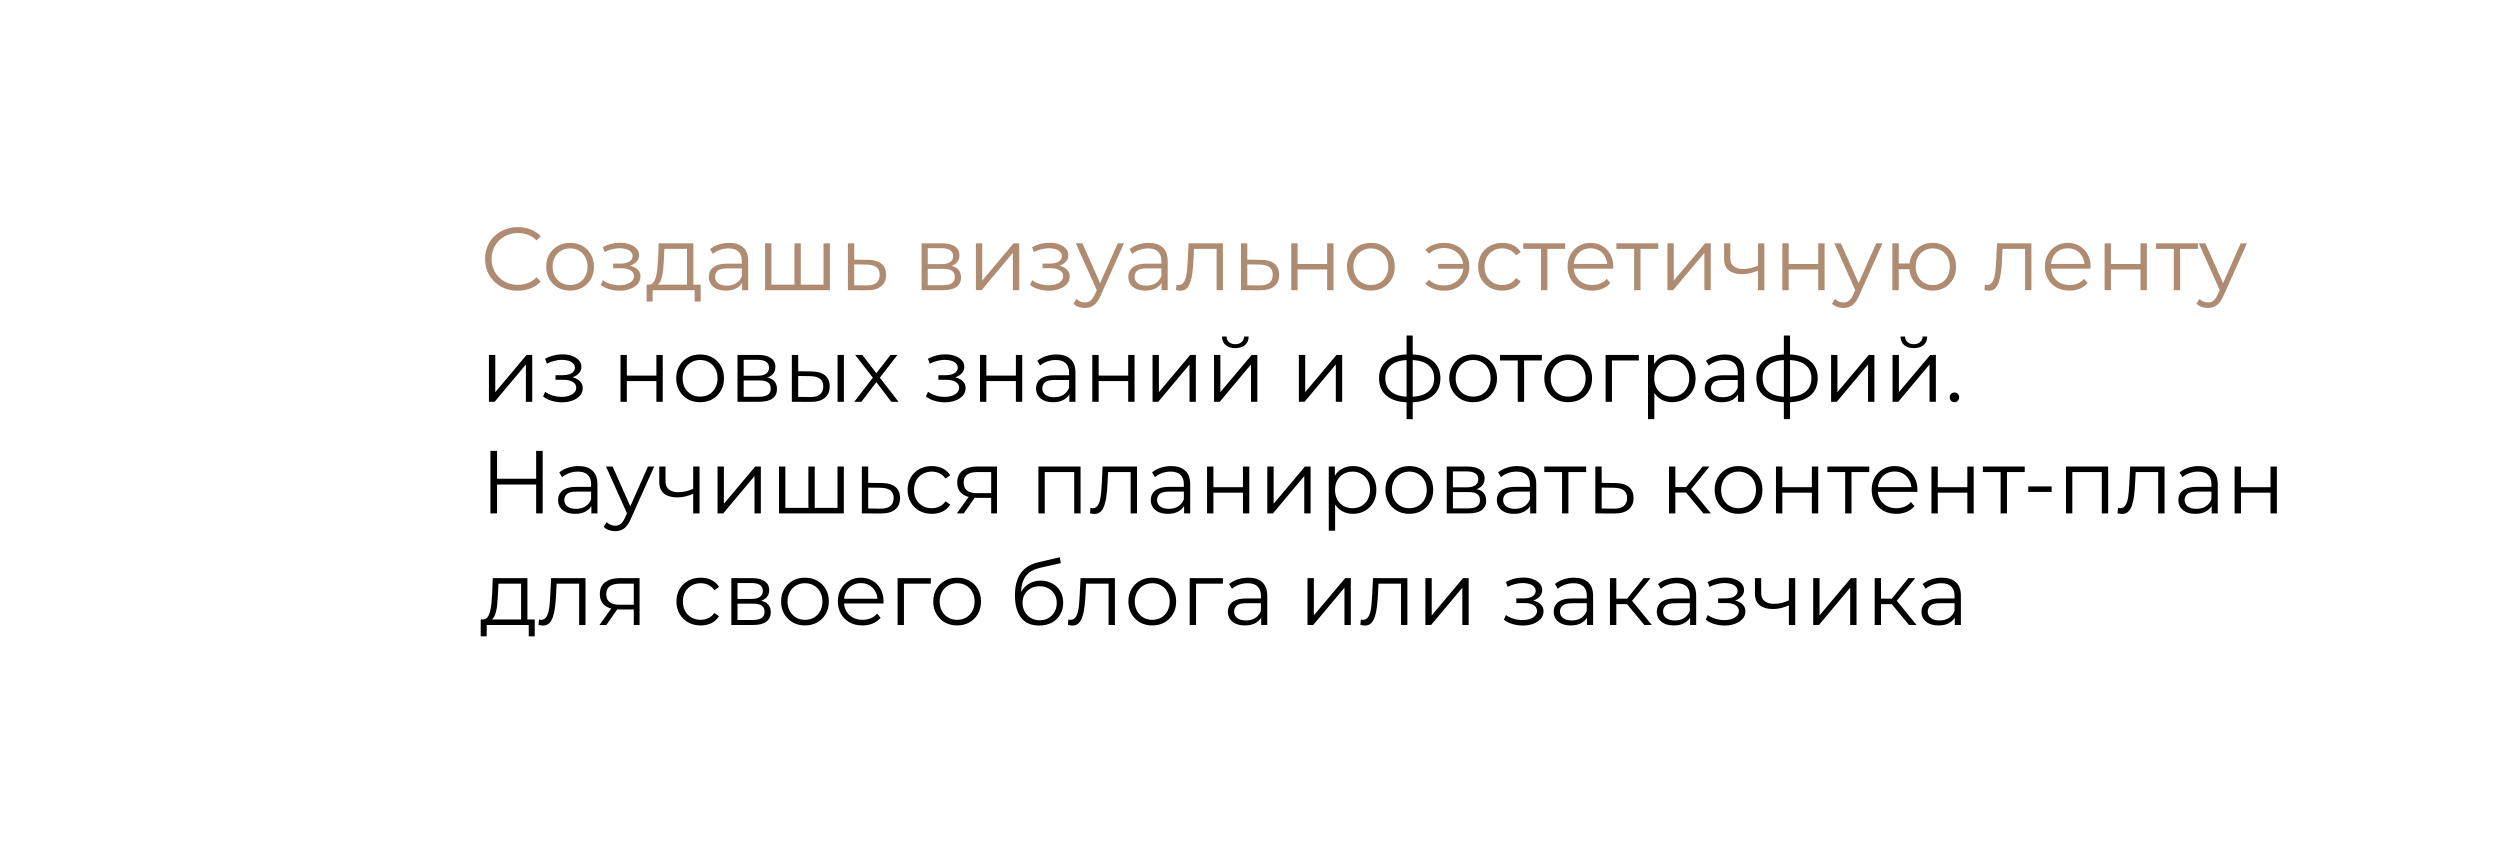 <?xml version="1.0" encoding="UTF-8"?> <svg xmlns="http://www.w3.org/2000/svg" width="224" height="76" viewBox="0 0 224 76" fill="none"><rect width="224" height="76" fill="white"></rect><path d="M46.392 26.048C45.971 26.048 45.581 25.979 45.224 25.84C44.867 25.696 44.557 25.496 44.296 25.24C44.035 24.984 43.829 24.683 43.68 24.336C43.536 23.989 43.464 23.611 43.464 23.2C43.464 22.789 43.536 22.411 43.68 22.064C43.829 21.717 44.035 21.416 44.296 21.16C44.563 20.904 44.875 20.707 45.232 20.568C45.589 20.424 45.979 20.352 46.4 20.352C46.805 20.352 47.187 20.421 47.544 20.56C47.901 20.693 48.203 20.896 48.448 21.168L48.072 21.544C47.843 21.309 47.589 21.141 47.312 21.04C47.035 20.933 46.736 20.88 46.416 20.88C46.08 20.88 45.768 20.939 45.48 21.056C45.192 21.168 44.941 21.331 44.728 21.544C44.515 21.752 44.347 21.997 44.224 22.28C44.107 22.557 44.048 22.864 44.048 23.2C44.048 23.536 44.107 23.845 44.224 24.128C44.347 24.405 44.515 24.651 44.728 24.864C44.941 25.072 45.192 25.235 45.48 25.352C45.768 25.464 46.08 25.52 46.416 25.52C46.736 25.52 47.035 25.467 47.312 25.36C47.589 25.253 47.843 25.083 48.072 24.848L48.448 25.224C48.203 25.496 47.901 25.701 47.544 25.84C47.187 25.979 46.803 26.048 46.392 26.048ZM51.075 26.04C50.67 26.04 50.304 25.949 49.979 25.768C49.659 25.581 49.406 25.328 49.219 25.008C49.032 24.683 48.939 24.312 48.939 23.896C48.939 23.475 49.032 23.104 49.219 22.784C49.406 22.464 49.659 22.213 49.979 22.032C50.299 21.851 50.664 21.76 51.075 21.76C51.491 21.76 51.859 21.851 52.179 22.032C52.504 22.213 52.758 22.464 52.939 22.784C53.126 23.104 53.219 23.475 53.219 23.896C53.219 24.312 53.126 24.683 52.939 25.008C52.758 25.328 52.504 25.581 52.179 25.768C51.854 25.949 51.486 26.04 51.075 26.04ZM51.075 25.536C51.379 25.536 51.648 25.469 51.883 25.336C52.118 25.197 52.302 25.005 52.435 24.76C52.574 24.509 52.643 24.221 52.643 23.896C52.643 23.565 52.574 23.277 52.435 23.032C52.302 22.787 52.118 22.597 51.883 22.464C51.648 22.325 51.382 22.256 51.083 22.256C50.784 22.256 50.518 22.325 50.283 22.464C50.048 22.597 49.862 22.787 49.723 23.032C49.584 23.277 49.515 23.565 49.515 23.896C49.515 24.221 49.584 24.509 49.723 24.76C49.862 25.005 50.048 25.197 50.283 25.336C50.518 25.469 50.782 25.536 51.075 25.536ZM55.53 26.048C55.226 26.048 54.924 26.005 54.626 25.92C54.327 25.835 54.063 25.704 53.834 25.528L54.018 25.104C54.22 25.253 54.455 25.368 54.722 25.448C54.988 25.523 55.252 25.56 55.514 25.56C55.775 25.555 56.002 25.517 56.194 25.448C56.386 25.379 56.535 25.283 56.642 25.16C56.748 25.037 56.802 24.899 56.802 24.744C56.802 24.52 56.7 24.347 56.498 24.224C56.295 24.096 56.018 24.032 55.666 24.032H54.946V23.616H55.626C55.834 23.616 56.018 23.589 56.178 23.536C56.338 23.483 56.46 23.405 56.546 23.304C56.636 23.203 56.682 23.083 56.682 22.944C56.682 22.795 56.628 22.667 56.522 22.56C56.42 22.453 56.279 22.373 56.098 22.32C55.916 22.267 55.711 22.24 55.482 22.24C55.274 22.245 55.058 22.277 54.834 22.336C54.61 22.389 54.388 22.472 54.17 22.584L54.01 22.144C54.255 22.016 54.498 21.92 54.738 21.856C54.983 21.787 55.228 21.752 55.474 21.752C55.81 21.741 56.111 21.781 56.378 21.872C56.65 21.963 56.866 22.093 57.026 22.264C57.186 22.429 57.266 22.629 57.266 22.864C57.266 23.072 57.202 23.253 57.074 23.408C56.946 23.563 56.775 23.683 56.562 23.768C56.348 23.853 56.106 23.896 55.834 23.896L55.858 23.744C56.338 23.744 56.711 23.837 56.978 24.024C57.25 24.211 57.386 24.464 57.386 24.784C57.386 25.035 57.303 25.256 57.138 25.448C56.972 25.635 56.748 25.781 56.466 25.888C56.188 25.995 55.876 26.048 55.53 26.048ZM61.555 25.728V22.296H59.531L59.483 23.232C59.472 23.515 59.454 23.792 59.427 24.064C59.406 24.336 59.366 24.587 59.307 24.816C59.254 25.04 59.176 25.224 59.075 25.368C58.974 25.507 58.843 25.587 58.683 25.608L58.115 25.504C58.281 25.509 58.416 25.451 58.523 25.328C58.63 25.2 58.712 25.027 58.771 24.808C58.83 24.589 58.873 24.341 58.899 24.064C58.926 23.781 58.947 23.493 58.963 23.2L59.019 21.8H62.123V25.728H61.555ZM57.939 27.016V25.504H62.779V27.016H62.243V26H58.475V27.016H57.939ZM66.494 26V25.072L66.47 24.92V23.368C66.47 23.011 66.369 22.736 66.166 22.544C65.969 22.352 65.673 22.256 65.278 22.256C65.006 22.256 64.748 22.301 64.502 22.392C64.257 22.483 64.049 22.603 63.878 22.752L63.622 22.328C63.836 22.147 64.091 22.008 64.39 21.912C64.689 21.811 65.004 21.76 65.334 21.76C65.878 21.76 66.297 21.896 66.59 22.168C66.889 22.435 67.038 22.843 67.038 23.392V26H66.494ZM65.046 26.04C64.731 26.04 64.457 25.989 64.222 25.888C63.993 25.781 63.817 25.637 63.694 25.456C63.572 25.269 63.51 25.056 63.51 24.816C63.51 24.597 63.561 24.4 63.662 24.224C63.769 24.043 63.94 23.899 64.174 23.792C64.414 23.68 64.734 23.624 65.134 23.624H66.582V24.048H65.15C64.745 24.048 64.462 24.12 64.302 24.264C64.147 24.408 64.07 24.587 64.07 24.8C64.07 25.04 64.163 25.232 64.35 25.376C64.537 25.52 64.798 25.592 65.134 25.592C65.454 25.592 65.729 25.52 65.958 25.376C66.193 25.227 66.364 25.013 66.47 24.736L66.598 25.128C66.492 25.405 66.305 25.627 66.038 25.792C65.777 25.957 65.446 26.04 65.046 26.04ZM71.31 25.504L71.182 25.656V21.8H71.75V25.656L71.598 25.504H73.942L73.79 25.656V21.8H74.358V26H68.55V21.8H69.118V25.656L68.974 25.504H71.31ZM77.78 23.28C78.308 23.285 78.708 23.403 78.98 23.632C79.257 23.861 79.396 24.192 79.396 24.624C79.396 25.072 79.247 25.416 78.948 25.656C78.655 25.896 78.228 26.013 77.668 26.008L75.972 26V21.8H76.54V23.264L77.78 23.28ZM77.636 25.576C78.025 25.581 78.319 25.504 78.516 25.344C78.719 25.179 78.82 24.939 78.82 24.624C78.82 24.309 78.721 24.08 78.524 23.936C78.327 23.787 78.031 23.709 77.636 23.704L76.54 23.688V25.56L77.636 25.576ZM82.574 26V21.8H84.43C84.904 21.8 85.278 21.891 85.55 22.072C85.827 22.253 85.966 22.52 85.966 22.872C85.966 23.213 85.835 23.477 85.574 23.664C85.312 23.845 84.968 23.936 84.542 23.936L84.654 23.768C85.155 23.768 85.523 23.861 85.758 24.048C85.992 24.235 86.11 24.504 86.11 24.856C86.11 25.219 85.976 25.501 85.71 25.704C85.448 25.901 85.04 26 84.486 26H82.574ZM83.126 25.552H84.462C84.819 25.552 85.088 25.496 85.27 25.384C85.456 25.267 85.55 25.08 85.55 24.824C85.55 24.568 85.467 24.381 85.302 24.264C85.136 24.147 84.875 24.088 84.518 24.088H83.126V25.552ZM83.126 23.664H84.39C84.715 23.664 84.963 23.603 85.134 23.48C85.31 23.357 85.398 23.179 85.398 22.944C85.398 22.709 85.31 22.533 85.134 22.416C84.963 22.299 84.715 22.24 84.39 22.24H83.126V23.664ZM87.441 26V21.8H88.009V25.136L90.817 21.8H91.321V26H90.753V22.656L87.953 26H87.441ZM93.991 26.048C93.687 26.048 93.385 26.005 93.087 25.92C92.788 25.835 92.524 25.704 92.295 25.528L92.479 25.104C92.681 25.253 92.916 25.368 93.183 25.448C93.449 25.523 93.713 25.56 93.975 25.56C94.236 25.555 94.463 25.517 94.655 25.448C94.847 25.379 94.996 25.283 95.103 25.16C95.209 25.037 95.263 24.899 95.263 24.744C95.263 24.52 95.161 24.347 94.959 24.224C94.756 24.096 94.479 24.032 94.127 24.032H93.407V23.616H94.087C94.295 23.616 94.479 23.589 94.639 23.536C94.799 23.483 94.921 23.405 95.007 23.304C95.097 23.203 95.143 23.083 95.143 22.944C95.143 22.795 95.089 22.667 94.983 22.56C94.881 22.453 94.74 22.373 94.559 22.32C94.377 22.267 94.172 22.24 93.943 22.24C93.735 22.245 93.519 22.277 93.295 22.336C93.071 22.389 92.849 22.472 92.631 22.584L92.471 22.144C92.716 22.016 92.959 21.92 93.199 21.856C93.444 21.787 93.689 21.752 93.935 21.752C94.271 21.741 94.572 21.781 94.839 21.872C95.111 21.963 95.327 22.093 95.487 22.264C95.647 22.429 95.727 22.629 95.727 22.864C95.727 23.072 95.663 23.253 95.535 23.408C95.407 23.563 95.236 23.683 95.023 23.768C94.809 23.853 94.567 23.896 94.295 23.896L94.319 23.744C94.799 23.744 95.172 23.837 95.439 24.024C95.711 24.211 95.847 24.464 95.847 24.784C95.847 25.035 95.764 25.256 95.599 25.448C95.433 25.635 95.209 25.781 94.927 25.888C94.649 25.995 94.337 26.048 93.991 26.048ZM97.208 27.592C97.011 27.592 96.822 27.56 96.64 27.496C96.464 27.432 96.312 27.336 96.184 27.208L96.448 26.784C96.555 26.885 96.669 26.963 96.792 27.016C96.92 27.075 97.061 27.104 97.216 27.104C97.403 27.104 97.563 27.051 97.696 26.944C97.835 26.843 97.966 26.661 98.088 26.4L98.36 25.784L98.424 25.696L100.152 21.8H100.712L98.608 26.504C98.491 26.776 98.36 26.992 98.216 27.152C98.078 27.312 97.925 27.424 97.76 27.488C97.595 27.557 97.411 27.592 97.208 27.592ZM98.328 26.12L96.392 21.8H96.984L98.696 25.656L98.328 26.12ZM104.08 26V25.072L104.056 24.92V23.368C104.056 23.011 103.955 22.736 103.752 22.544C103.555 22.352 103.259 22.256 102.864 22.256C102.592 22.256 102.333 22.301 102.088 22.392C101.843 22.483 101.635 22.603 101.464 22.752L101.208 22.328C101.421 22.147 101.677 22.008 101.976 21.912C102.275 21.811 102.589 21.76 102.92 21.76C103.464 21.76 103.883 21.896 104.176 22.168C104.475 22.435 104.624 22.843 104.624 23.392V26H104.08ZM102.632 26.04C102.317 26.04 102.043 25.989 101.808 25.888C101.579 25.781 101.403 25.637 101.28 25.456C101.157 25.269 101.096 25.056 101.096 24.816C101.096 24.597 101.147 24.4 101.248 24.224C101.355 24.043 101.525 23.899 101.76 23.792C102 23.68 102.32 23.624 102.72 23.624H104.168V24.048H102.736C102.331 24.048 102.048 24.12 101.888 24.264C101.733 24.408 101.656 24.587 101.656 24.8C101.656 25.04 101.749 25.232 101.936 25.376C102.123 25.52 102.384 25.592 102.72 25.592C103.04 25.592 103.315 25.52 103.544 25.376C103.779 25.227 103.949 25.013 104.056 24.736L104.184 25.128C104.077 25.405 103.891 25.627 103.624 25.792C103.363 25.957 103.032 26.04 102.632 26.04ZM105.368 25.992L105.408 25.504C105.445 25.509 105.48 25.517 105.512 25.528C105.549 25.533 105.581 25.536 105.608 25.536C105.779 25.536 105.915 25.472 106.016 25.344C106.123 25.216 106.203 25.045 106.256 24.832C106.309 24.619 106.347 24.379 106.368 24.112C106.389 23.84 106.408 23.568 106.424 23.296L106.496 21.8H109.576V26H109.008V22.128L109.152 22.296H106.864L107 22.12L106.936 23.336C106.92 23.699 106.891 24.045 106.848 24.376C106.811 24.707 106.749 24.997 106.664 25.248C106.584 25.499 106.472 25.696 106.328 25.84C106.184 25.979 106 26.048 105.776 26.048C105.712 26.048 105.645 26.043 105.576 26.032C105.512 26.021 105.443 26.008 105.368 25.992ZM112.999 23.28C113.527 23.285 113.927 23.403 114.199 23.632C114.476 23.861 114.615 24.192 114.615 24.624C114.615 25.072 114.465 25.416 114.167 25.656C113.873 25.896 113.447 26.013 112.887 26.008L111.191 26V21.8H111.759V23.264L112.999 23.28ZM112.855 25.576C113.244 25.581 113.537 25.504 113.735 25.344C113.937 25.179 114.039 24.939 114.039 24.624C114.039 24.309 113.94 24.08 113.743 23.936C113.545 23.787 113.249 23.709 112.855 23.704L111.759 23.688V25.56L112.855 25.576ZM115.699 26V21.8H116.267V23.656H118.915V21.8H119.483V26H118.915V24.144H116.267V26H115.699ZM122.825 26.04C122.42 26.04 122.054 25.949 121.729 25.768C121.409 25.581 121.156 25.328 120.969 25.008C120.782 24.683 120.689 24.312 120.689 23.896C120.689 23.475 120.782 23.104 120.969 22.784C121.156 22.464 121.409 22.213 121.729 22.032C122.049 21.851 122.414 21.76 122.825 21.76C123.241 21.76 123.609 21.851 123.929 22.032C124.254 22.213 124.508 22.464 124.689 22.784C124.876 23.104 124.969 23.475 124.969 23.896C124.969 24.312 124.876 24.683 124.689 25.008C124.508 25.328 124.254 25.581 123.929 25.768C123.604 25.949 123.236 26.04 122.825 26.04ZM122.825 25.536C123.129 25.536 123.398 25.469 123.633 25.336C123.868 25.197 124.052 25.005 124.185 24.76C124.324 24.509 124.393 24.221 124.393 23.896C124.393 23.565 124.324 23.277 124.185 23.032C124.052 22.787 123.868 22.597 123.633 22.464C123.398 22.325 123.132 22.256 122.833 22.256C122.534 22.256 122.268 22.325 122.033 22.464C121.798 22.597 121.612 22.787 121.473 23.032C121.334 23.277 121.265 23.565 121.265 23.896C121.265 24.221 121.334 24.509 121.473 24.76C121.612 25.005 121.798 25.197 122.033 25.336C122.268 25.469 122.532 25.536 122.825 25.536ZM128.861 24.08V23.648H131.301V24.08H128.861ZM129.421 21.76C129.847 21.76 130.229 21.853 130.565 22.04C130.901 22.221 131.165 22.475 131.357 22.8C131.554 23.12 131.653 23.485 131.653 23.896C131.653 24.307 131.554 24.675 131.357 25C131.165 25.325 130.901 25.581 130.565 25.768C130.229 25.955 129.847 26.048 129.421 26.048C129.074 26.048 128.751 25.995 128.453 25.888C128.159 25.776 127.911 25.616 127.709 25.408L128.045 25.072C128.226 25.243 128.431 25.371 128.661 25.456C128.89 25.536 129.135 25.576 129.397 25.576C129.727 25.576 130.021 25.504 130.277 25.36C130.538 25.211 130.743 25.011 130.893 24.76C131.042 24.504 131.117 24.216 131.117 23.896C131.117 23.576 131.042 23.291 130.893 23.04C130.743 22.784 130.538 22.584 130.277 22.44C130.021 22.296 129.727 22.224 129.397 22.224C129.135 22.224 128.89 22.267 128.661 22.352C128.431 22.432 128.226 22.557 128.045 22.728L127.709 22.4C127.911 22.187 128.159 22.027 128.453 21.92C128.751 21.813 129.074 21.76 129.421 21.76ZM134.607 26.04C134.191 26.04 133.818 25.949 133.487 25.768C133.162 25.581 132.906 25.328 132.719 25.008C132.532 24.683 132.439 24.312 132.439 23.896C132.439 23.475 132.532 23.104 132.719 22.784C132.906 22.464 133.162 22.213 133.487 22.032C133.818 21.851 134.191 21.76 134.607 21.76C134.964 21.76 135.287 21.829 135.575 21.968C135.863 22.107 136.09 22.315 136.255 22.592L135.831 22.88C135.687 22.667 135.508 22.509 135.295 22.408C135.082 22.307 134.85 22.256 134.599 22.256C134.3 22.256 134.031 22.325 133.791 22.464C133.551 22.597 133.362 22.787 133.223 23.032C133.084 23.277 133.015 23.565 133.015 23.896C133.015 24.227 133.084 24.515 133.223 24.76C133.362 25.005 133.551 25.197 133.791 25.336C134.031 25.469 134.3 25.536 134.599 25.536C134.85 25.536 135.082 25.485 135.295 25.384C135.508 25.283 135.687 25.128 135.831 24.92L136.255 25.208C136.09 25.48 135.863 25.688 135.575 25.832C135.287 25.971 134.964 26.04 134.607 26.04ZM138.077 26V22.144L138.221 22.296H136.485V21.8H140.237V22.296H138.501L138.645 22.144V26H138.077ZM142.663 26.04C142.225 26.04 141.841 25.949 141.511 25.768C141.18 25.581 140.921 25.328 140.735 25.008C140.548 24.683 140.455 24.312 140.455 23.896C140.455 23.48 140.543 23.112 140.719 22.792C140.9 22.472 141.145 22.221 141.455 22.04C141.769 21.853 142.121 21.76 142.511 21.76C142.905 21.76 143.255 21.851 143.559 22.032C143.868 22.208 144.111 22.459 144.287 22.784C144.463 23.104 144.551 23.475 144.551 23.896C144.551 23.923 144.548 23.952 144.543 23.984C144.543 24.011 144.543 24.04 144.543 24.072H140.887V23.648H144.239L144.015 23.816C144.015 23.512 143.948 23.243 143.815 23.008C143.687 22.768 143.511 22.581 143.287 22.448C143.063 22.315 142.804 22.248 142.511 22.248C142.223 22.248 141.964 22.315 141.735 22.448C141.505 22.581 141.327 22.768 141.199 23.008C141.071 23.248 141.007 23.523 141.007 23.832V23.92C141.007 24.24 141.076 24.523 141.215 24.768C141.359 25.008 141.556 25.197 141.807 25.336C142.063 25.469 142.353 25.536 142.679 25.536C142.935 25.536 143.172 25.491 143.391 25.4C143.615 25.309 143.807 25.171 143.967 24.984L144.287 25.352C144.1 25.576 143.865 25.747 143.583 25.864C143.305 25.981 142.999 26.04 142.663 26.04ZM146.421 26V22.144L146.565 22.296H144.829V21.8H148.581V22.296H146.845L146.989 22.144V26H146.421ZM149.402 26V21.8H149.97V25.136L152.778 21.8H153.282V26H152.714V22.656L149.914 26H149.402ZM157.566 24.224C157.32 24.331 157.072 24.416 156.822 24.48C156.576 24.539 156.331 24.568 156.086 24.568C155.59 24.568 155.198 24.456 154.91 24.232C154.622 24.003 154.478 23.651 154.478 23.176V21.8H155.038V23.144C155.038 23.464 155.142 23.704 155.35 23.864C155.558 24.024 155.838 24.104 156.19 24.104C156.403 24.104 156.627 24.077 156.862 24.024C157.096 23.965 157.334 23.883 157.574 23.776L157.566 24.224ZM157.518 26V21.8H158.086V26H157.518ZM159.699 26V21.8H160.267V23.656H162.915V21.8H163.483V26H162.915V24.144H160.267V26H159.699ZM165.169 27.592C164.972 27.592 164.782 27.56 164.601 27.496C164.425 27.432 164.273 27.336 164.145 27.208L164.409 26.784C164.516 26.885 164.63 26.963 164.753 27.016C164.881 27.075 165.022 27.104 165.177 27.104C165.364 27.104 165.524 27.051 165.657 26.944C165.796 26.843 165.926 26.661 166.049 26.4L166.321 25.784L166.385 25.696L168.113 21.8H168.673L166.569 26.504C166.452 26.776 166.321 26.992 166.177 27.152C166.038 27.312 165.886 27.424 165.721 27.488C165.556 27.557 165.372 27.592 165.169 27.592ZM166.289 26.12L164.353 21.8H164.945L166.657 25.656L166.289 26.12ZM169.558 26V21.8H170.126V23.608H171.406V24.128H170.126V26H169.558ZM173.174 26.04C172.774 26.04 172.414 25.949 172.094 25.768C171.779 25.581 171.531 25.328 171.35 25.008C171.169 24.683 171.078 24.312 171.078 23.896C171.078 23.475 171.169 23.104 171.35 22.784C171.531 22.464 171.779 22.213 172.094 22.032C172.414 21.851 172.774 21.76 173.174 21.76C173.574 21.76 173.931 21.851 174.246 22.032C174.561 22.213 174.809 22.464 174.99 22.784C175.171 23.104 175.262 23.475 175.262 23.896C175.262 24.312 175.171 24.683 174.99 25.008C174.809 25.328 174.561 25.581 174.246 25.768C173.931 25.949 173.574 26.04 173.174 26.04ZM173.174 25.544C173.467 25.544 173.729 25.475 173.958 25.336C174.187 25.197 174.369 25.005 174.502 24.76C174.635 24.509 174.702 24.221 174.702 23.896C174.702 23.565 174.635 23.277 174.502 23.032C174.369 22.787 174.187 22.597 173.958 22.464C173.729 22.325 173.467 22.256 173.174 22.256C172.886 22.256 172.625 22.325 172.39 22.464C172.161 22.597 171.979 22.787 171.846 23.032C171.713 23.277 171.646 23.565 171.646 23.896C171.646 24.221 171.713 24.509 171.846 24.76C171.979 25.005 172.161 25.197 172.39 25.336C172.625 25.475 172.886 25.544 173.174 25.544ZM177.806 25.992L177.846 25.504C177.883 25.509 177.918 25.517 177.95 25.528C177.987 25.533 178.019 25.536 178.046 25.536C178.216 25.536 178.352 25.472 178.454 25.344C178.56 25.216 178.64 25.045 178.694 24.832C178.747 24.619 178.784 24.379 178.806 24.112C178.827 23.84 178.846 23.568 178.862 23.296L178.934 21.8H182.014V26H181.446V22.128L181.59 22.296H179.302L179.438 22.12L179.374 23.336C179.358 23.699 179.328 24.045 179.286 24.376C179.248 24.707 179.187 24.997 179.102 25.248C179.022 25.499 178.91 25.696 178.766 25.84C178.622 25.979 178.438 26.048 178.214 26.048C178.15 26.048 178.083 26.043 178.014 26.032C177.95 26.021 177.88 26.008 177.806 25.992ZM185.428 26.04C184.991 26.04 184.607 25.949 184.276 25.768C183.946 25.581 183.687 25.328 183.5 25.008C183.314 24.683 183.22 24.312 183.22 23.896C183.22 23.48 183.308 23.112 183.484 22.792C183.666 22.472 183.911 22.221 184.22 22.04C184.535 21.853 184.887 21.76 185.276 21.76C185.671 21.76 186.02 21.851 186.324 22.032C186.634 22.208 186.876 22.459 187.052 22.784C187.228 23.104 187.316 23.475 187.316 23.896C187.316 23.923 187.314 23.952 187.308 23.984C187.308 24.011 187.308 24.04 187.308 24.072H183.652V23.648H187.004L186.78 23.816C186.78 23.512 186.714 23.243 186.58 23.008C186.452 22.768 186.276 22.581 186.052 22.448C185.828 22.315 185.57 22.248 185.276 22.248C184.988 22.248 184.73 22.315 184.5 22.448C184.271 22.581 184.092 22.768 183.964 23.008C183.836 23.248 183.772 23.523 183.772 23.832V23.92C183.772 24.24 183.842 24.523 183.98 24.768C184.124 25.008 184.322 25.197 184.572 25.336C184.828 25.469 185.119 25.536 185.444 25.536C185.7 25.536 185.938 25.491 186.156 25.4C186.38 25.309 186.572 25.171 186.732 24.984L187.052 25.352C186.866 25.576 186.631 25.747 186.348 25.864C186.071 25.981 185.764 26.04 185.428 26.04ZM188.574 26V21.8H189.142V23.656H191.79V21.8H192.358V26H191.79V24.144H189.142V26H188.574ZM194.772 26V22.144L194.916 22.296H193.18V21.8H196.932V22.296H195.196L195.34 22.144V26H194.772ZM197.825 27.592C197.628 27.592 197.439 27.56 197.257 27.496C197.081 27.432 196.929 27.336 196.801 27.208L197.065 26.784C197.172 26.885 197.287 26.963 197.409 27.016C197.537 27.075 197.679 27.104 197.833 27.104C198.02 27.104 198.18 27.051 198.313 26.944C198.452 26.843 198.583 26.661 198.705 26.4L198.977 25.784L199.041 25.696L200.769 21.8H201.329L199.225 26.504C199.108 26.776 198.977 26.992 198.833 27.152C198.695 27.312 198.543 27.424 198.377 27.488C198.212 27.557 198.028 27.592 197.825 27.592ZM198.945 26.12L197.009 21.8H197.601L199.313 25.656L198.945 26.12Z" fill="#AE8B71"></path><path d="M43.808 36V31.8H44.376V35.136L47.184 31.8H47.688V36H47.12V32.656L44.32 36H43.808ZM50.358 36.048C50.054 36.048 49.752 36.005 49.454 35.92C49.155 35.835 48.891 35.704 48.662 35.528L48.846 35.104C49.048 35.253 49.283 35.368 49.55 35.448C49.816 35.523 50.081 35.56 50.342 35.56C50.603 35.555 50.83 35.517 51.022 35.448C51.214 35.379 51.363 35.283 51.47 35.16C51.577 35.037 51.63 34.899 51.63 34.744C51.63 34.52 51.529 34.347 51.326 34.224C51.123 34.096 50.846 34.032 50.494 34.032H49.774V33.616H50.454C50.662 33.616 50.846 33.589 51.006 33.536C51.166 33.483 51.288 33.405 51.374 33.304C51.465 33.203 51.51 33.083 51.51 32.944C51.51 32.795 51.456 32.667 51.35 32.56C51.248 32.453 51.107 32.373 50.926 32.32C50.745 32.267 50.539 32.24 50.31 32.24C50.102 32.245 49.886 32.277 49.662 32.336C49.438 32.389 49.217 32.472 48.998 32.584L48.838 32.144C49.083 32.016 49.326 31.92 49.566 31.856C49.811 31.787 50.056 31.752 50.302 31.752C50.638 31.741 50.939 31.781 51.206 31.872C51.478 31.963 51.694 32.093 51.854 32.264C52.014 32.429 52.094 32.629 52.094 32.864C52.094 33.072 52.03 33.253 51.902 33.408C51.774 33.563 51.603 33.683 51.39 33.768C51.176 33.853 50.934 33.896 50.662 33.896L50.686 33.744C51.166 33.744 51.539 33.837 51.806 34.024C52.078 34.211 52.214 34.464 52.214 34.784C52.214 35.035 52.131 35.256 51.966 35.448C51.8 35.635 51.577 35.781 51.294 35.888C51.017 35.995 50.705 36.048 50.358 36.048ZM55.597 36V31.8H56.165V33.656H58.813V31.8H59.381V36H58.813V34.144H56.165V36H55.597ZM62.724 36.04C62.318 36.04 61.953 35.949 61.627 35.768C61.307 35.581 61.054 35.328 60.867 35.008C60.681 34.683 60.587 34.312 60.587 33.896C60.587 33.475 60.681 33.104 60.867 32.784C61.054 32.464 61.307 32.213 61.627 32.032C61.947 31.851 62.313 31.76 62.724 31.76C63.139 31.76 63.508 31.851 63.828 32.032C64.153 32.213 64.406 32.464 64.588 32.784C64.774 33.104 64.868 33.475 64.868 33.896C64.868 34.312 64.774 34.683 64.588 35.008C64.406 35.328 64.153 35.581 63.828 35.768C63.502 35.949 63.134 36.04 62.724 36.04ZM62.724 35.536C63.028 35.536 63.297 35.469 63.532 35.336C63.766 35.197 63.95 35.005 64.084 34.76C64.222 34.509 64.291 34.221 64.291 33.896C64.291 33.565 64.222 33.277 64.084 33.032C63.95 32.787 63.766 32.597 63.532 32.464C63.297 32.325 63.03 32.256 62.731 32.256C62.433 32.256 62.166 32.325 61.931 32.464C61.697 32.597 61.51 32.787 61.371 33.032C61.233 33.277 61.163 33.565 61.163 33.896C61.163 34.221 61.233 34.509 61.371 34.76C61.51 35.005 61.697 35.197 61.931 35.336C62.166 35.469 62.43 35.536 62.724 35.536ZM66.081 36V31.8H67.937C68.412 31.8 68.785 31.891 69.057 32.072C69.335 32.253 69.473 32.52 69.473 32.872C69.473 33.213 69.343 33.477 69.081 33.664C68.82 33.845 68.476 33.936 68.049 33.936L68.161 33.768C68.663 33.768 69.031 33.861 69.265 34.048C69.5 34.235 69.617 34.504 69.617 34.856C69.617 35.219 69.484 35.501 69.217 35.704C68.956 35.901 68.548 36 67.993 36H66.081ZM66.633 35.552H67.969C68.327 35.552 68.596 35.496 68.777 35.384C68.964 35.267 69.057 35.08 69.057 34.824C69.057 34.568 68.975 34.381 68.809 34.264C68.644 34.147 68.383 34.088 68.025 34.088H66.633V35.552ZM66.633 33.664H67.897C68.223 33.664 68.471 33.603 68.641 33.48C68.817 33.357 68.905 33.179 68.905 32.944C68.905 32.709 68.817 32.533 68.641 32.416C68.471 32.299 68.223 32.24 67.897 32.24H66.633V33.664ZM75.045 36V31.8H75.613V36H75.045ZM72.717 33.28C73.245 33.285 73.647 33.403 73.925 33.632C74.202 33.861 74.341 34.192 74.341 34.624C74.341 35.072 74.191 35.416 73.893 35.656C73.594 35.896 73.167 36.013 72.613 36.008L70.949 36V31.8H71.517V33.264L72.717 33.28ZM72.573 35.576C72.967 35.581 73.263 35.504 73.461 35.344C73.663 35.179 73.765 34.939 73.765 34.624C73.765 34.309 73.666 34.08 73.469 33.936C73.271 33.787 72.973 33.709 72.573 33.704L71.517 33.688V35.56L72.573 35.576ZM76.542 36L78.318 33.696L78.31 33.976L76.622 31.8H77.262L78.646 33.6L78.406 33.592L79.79 31.8H80.414L78.71 34L78.718 33.696L80.51 36H79.862L78.398 34.08L78.622 34.112L77.182 36H76.542ZM84.663 36.048C84.359 36.048 84.057 36.005 83.759 35.92C83.46 35.835 83.196 35.704 82.967 35.528L83.151 35.104C83.353 35.253 83.588 35.368 83.855 35.448C84.121 35.523 84.385 35.56 84.647 35.56C84.908 35.555 85.135 35.517 85.327 35.448C85.519 35.379 85.668 35.283 85.775 35.16C85.881 35.037 85.935 34.899 85.935 34.744C85.935 34.52 85.833 34.347 85.631 34.224C85.428 34.096 85.151 34.032 84.799 34.032H84.079V33.616H84.759C84.967 33.616 85.151 33.589 85.311 33.536C85.471 33.483 85.593 33.405 85.679 33.304C85.769 33.203 85.815 33.083 85.815 32.944C85.815 32.795 85.761 32.667 85.655 32.56C85.553 32.453 85.412 32.373 85.231 32.32C85.049 32.267 84.844 32.24 84.615 32.24C84.407 32.245 84.191 32.277 83.967 32.336C83.743 32.389 83.521 32.472 83.303 32.584L83.143 32.144C83.388 32.016 83.631 31.92 83.871 31.856C84.116 31.787 84.361 31.752 84.607 31.752C84.943 31.741 85.244 31.781 85.511 31.872C85.783 31.963 85.999 32.093 86.159 32.264C86.319 32.429 86.399 32.629 86.399 32.864C86.399 33.072 86.335 33.253 86.207 33.408C86.079 33.563 85.908 33.683 85.695 33.768C85.481 33.853 85.239 33.896 84.967 33.896L84.991 33.744C85.471 33.744 85.844 33.837 86.111 34.024C86.383 34.211 86.519 34.464 86.519 34.784C86.519 35.035 86.436 35.256 86.271 35.448C86.105 35.635 85.881 35.781 85.599 35.888C85.321 35.995 85.009 36.048 84.663 36.048ZM87.808 36V31.8H88.376V33.656H91.024V31.8H91.592V36H91.024V34.144H88.376V36H87.808ZM95.814 36V35.072L95.79 34.92V33.368C95.79 33.011 95.689 32.736 95.486 32.544C95.289 32.352 94.993 32.256 94.598 32.256C94.326 32.256 94.068 32.301 93.822 32.392C93.577 32.483 93.369 32.603 93.198 32.752L92.942 32.328C93.156 32.147 93.412 32.008 93.71 31.912C94.009 31.811 94.324 31.76 94.654 31.76C95.198 31.76 95.617 31.896 95.91 32.168C96.209 32.435 96.358 32.843 96.358 33.392V36H95.814ZM94.366 36.04C94.052 36.04 93.777 35.989 93.542 35.888C93.313 35.781 93.137 35.637 93.014 35.456C92.892 35.269 92.83 35.056 92.83 34.816C92.83 34.597 92.881 34.4 92.982 34.224C93.089 34.043 93.26 33.899 93.494 33.792C93.734 33.68 94.054 33.624 94.454 33.624H95.902V34.048H94.47C94.065 34.048 93.782 34.12 93.622 34.264C93.468 34.408 93.39 34.587 93.39 34.8C93.39 35.04 93.484 35.232 93.67 35.376C93.857 35.52 94.118 35.592 94.454 35.592C94.774 35.592 95.049 35.52 95.278 35.376C95.513 35.227 95.684 35.013 95.79 34.736L95.918 35.128C95.812 35.405 95.625 35.627 95.358 35.792C95.097 35.957 94.766 36.04 94.366 36.04ZM97.871 36V31.8H98.439V33.656H101.087V31.8H101.655V36H101.087V34.144H98.439V36H97.871ZM103.269 36V31.8H103.837V35.136L106.645 31.8H107.149V36H106.581V32.656L103.781 36H103.269ZM108.777 36V31.8H109.345V35.136L112.153 31.8H112.657V36H112.089V32.656L109.289 36H108.777ZM110.681 31.192C110.329 31.192 110.043 31.104 109.825 30.928C109.611 30.747 109.499 30.488 109.489 30.152H109.897C109.902 30.365 109.977 30.533 110.121 30.656C110.265 30.779 110.451 30.84 110.681 30.84C110.91 30.84 111.097 30.779 111.241 30.656C111.39 30.533 111.467 30.365 111.473 30.152H111.881C111.875 30.488 111.763 30.747 111.545 30.928C111.326 31.104 111.038 31.192 110.681 31.192ZM116.378 36V31.8H116.946V35.136L119.754 31.8H120.258V36H119.69V32.656L116.89 36H116.378ZM126.34 36.048C126.34 36.048 126.329 36.048 126.308 36.048C126.287 36.048 126.265 36.048 126.244 36.048C126.228 36.048 126.215 36.048 126.204 36.048C125.372 36.043 124.724 35.853 124.26 35.48C123.796 35.107 123.564 34.576 123.564 33.888C123.564 33.211 123.796 32.688 124.26 32.32C124.729 31.947 125.388 31.757 126.236 31.752C126.241 31.752 126.252 31.752 126.268 31.752C126.289 31.752 126.308 31.752 126.324 31.752C126.34 31.752 126.351 31.752 126.356 31.752C127.209 31.757 127.873 31.947 128.348 32.32C128.823 32.688 129.06 33.211 129.06 33.888C129.06 34.581 128.82 35.115 128.34 35.488C127.865 35.861 127.199 36.048 126.34 36.048ZM126.332 35.552C126.807 35.552 127.204 35.488 127.524 35.36C127.844 35.227 128.087 35.037 128.252 34.792C128.417 34.547 128.5 34.245 128.5 33.888C128.5 33.541 128.417 33.248 128.252 33.008C128.087 32.763 127.844 32.576 127.524 32.448C127.204 32.32 126.807 32.256 126.332 32.256C126.327 32.256 126.311 32.256 126.284 32.256C126.263 32.256 126.249 32.256 126.244 32.256C125.78 32.256 125.391 32.323 125.076 32.456C124.761 32.584 124.524 32.768 124.364 33.008C124.204 33.248 124.124 33.541 124.124 33.888C124.124 34.24 124.204 34.539 124.364 34.784C124.529 35.029 124.769 35.219 125.084 35.352C125.399 35.48 125.785 35.547 126.244 35.552C126.255 35.552 126.271 35.552 126.292 35.552C126.313 35.552 126.327 35.552 126.332 35.552ZM126.028 37.552V30.064H126.58V37.552H126.028ZM131.989 36.04C131.584 36.04 131.218 35.949 130.893 35.768C130.573 35.581 130.32 35.328 130.133 35.008C129.946 34.683 129.853 34.312 129.853 33.896C129.853 33.475 129.946 33.104 130.133 32.784C130.32 32.464 130.573 32.213 130.893 32.032C131.213 31.851 131.578 31.76 131.989 31.76C132.405 31.76 132.773 31.851 133.093 32.032C133.418 32.213 133.672 32.464 133.853 32.784C134.04 33.104 134.133 33.475 134.133 33.896C134.133 34.312 134.04 34.683 133.853 35.008C133.672 35.328 133.418 35.581 133.093 35.768C132.768 35.949 132.4 36.04 131.989 36.04ZM131.989 35.536C132.293 35.536 132.562 35.469 132.797 35.336C133.032 35.197 133.216 35.005 133.349 34.76C133.488 34.509 133.557 34.221 133.557 33.896C133.557 33.565 133.488 33.277 133.349 33.032C133.216 32.787 133.032 32.597 132.797 32.464C132.562 32.325 132.296 32.256 131.997 32.256C131.698 32.256 131.432 32.325 131.197 32.464C130.962 32.597 130.776 32.787 130.637 33.032C130.498 33.277 130.429 33.565 130.429 33.896C130.429 34.221 130.498 34.509 130.637 34.76C130.776 35.005 130.962 35.197 131.197 35.336C131.432 35.469 131.696 35.536 131.989 35.536ZM135.991 36V32.144L136.135 32.296H134.399V31.8H138.151V32.296H136.415L136.559 32.144V36H135.991ZM140.505 36.04C140.099 36.04 139.734 35.949 139.409 35.768C139.089 35.581 138.835 35.328 138.649 35.008C138.462 34.683 138.369 34.312 138.369 33.896C138.369 33.475 138.462 33.104 138.649 32.784C138.835 32.464 139.089 32.213 139.409 32.032C139.729 31.851 140.094 31.76 140.505 31.76C140.921 31.76 141.289 31.851 141.609 32.032C141.934 32.213 142.187 32.464 142.369 32.784C142.555 33.104 142.649 33.475 142.649 33.896C142.649 34.312 142.555 34.683 142.369 35.008C142.187 35.328 141.934 35.581 141.609 35.768C141.283 35.949 140.915 36.04 140.505 36.04ZM140.505 35.536C140.809 35.536 141.078 35.469 141.313 35.336C141.547 35.197 141.731 35.005 141.865 34.76C142.003 34.509 142.073 34.221 142.073 33.896C142.073 33.565 142.003 33.277 141.865 33.032C141.731 32.787 141.547 32.597 141.313 32.464C141.078 32.325 140.811 32.256 140.513 32.256C140.214 32.256 139.947 32.325 139.713 32.464C139.478 32.597 139.291 32.787 139.153 33.032C139.014 33.277 138.945 33.565 138.945 33.896C138.945 34.221 139.014 34.509 139.153 34.76C139.291 35.005 139.478 35.197 139.713 35.336C139.947 35.469 140.211 35.536 140.505 35.536ZM143.863 36V31.8H146.839V32.296H144.287L144.431 32.152V36H143.863ZM149.828 36.04C149.465 36.04 149.137 35.957 148.844 35.792C148.55 35.621 148.316 35.379 148.14 35.064C147.969 34.744 147.884 34.355 147.884 33.896C147.884 33.437 147.969 33.051 148.14 32.736C148.31 32.416 148.542 32.173 148.836 32.008C149.129 31.843 149.46 31.76 149.828 31.76C150.228 31.76 150.585 31.851 150.9 32.032C151.22 32.208 151.47 32.459 151.652 32.784C151.833 33.104 151.924 33.475 151.924 33.896C151.924 34.323 151.833 34.696 151.652 35.016C151.47 35.336 151.22 35.587 150.9 35.768C150.585 35.949 150.228 36.04 149.828 36.04ZM147.66 37.552V31.8H148.204V33.064L148.148 33.904L148.228 34.752V37.552H147.66ZM149.788 35.536C150.086 35.536 150.353 35.469 150.588 35.336C150.822 35.197 151.009 35.005 151.148 34.76C151.286 34.509 151.356 34.221 151.356 33.896C151.356 33.571 151.286 33.285 151.148 33.04C151.009 32.795 150.822 32.603 150.588 32.464C150.353 32.325 150.086 32.256 149.788 32.256C149.489 32.256 149.22 32.325 148.98 32.464C148.745 32.603 148.558 32.795 148.42 33.04C148.286 33.285 148.22 33.571 148.22 33.896C148.22 34.221 148.286 34.509 148.42 34.76C148.558 35.005 148.745 35.197 148.98 35.336C149.22 35.469 149.489 35.536 149.788 35.536ZM155.729 36V35.072L155.705 34.92V33.368C155.705 33.011 155.603 32.736 155.401 32.544C155.203 32.352 154.907 32.256 154.513 32.256C154.241 32.256 153.982 32.301 153.737 32.392C153.491 32.483 153.283 32.603 153.113 32.752L152.857 32.328C153.07 32.147 153.326 32.008 153.625 31.912C153.923 31.811 154.238 31.76 154.569 31.76C155.113 31.76 155.531 31.896 155.825 32.168C156.123 32.435 156.273 32.843 156.273 33.392V36H155.729ZM154.281 36.04C153.966 36.04 153.691 35.989 153.457 35.888C153.227 35.781 153.051 35.637 152.929 35.456C152.806 35.269 152.745 35.056 152.745 34.816C152.745 34.597 152.795 34.4 152.897 34.224C153.003 34.043 153.174 33.899 153.409 33.792C153.649 33.68 153.969 33.624 154.368 33.624H155.817V34.048H154.385C153.979 34.048 153.697 34.12 153.537 34.264C153.382 34.408 153.305 34.587 153.305 34.8C153.305 35.04 153.398 35.232 153.585 35.376C153.771 35.52 154.033 35.592 154.368 35.592C154.689 35.592 154.963 35.52 155.193 35.376C155.427 35.227 155.598 35.013 155.705 34.736L155.833 35.128C155.726 35.405 155.539 35.627 155.273 35.792C155.011 35.957 154.681 36.04 154.281 36.04ZM160.145 36.048C160.145 36.048 160.134 36.048 160.113 36.048C160.091 36.048 160.07 36.048 160.049 36.048C160.033 36.048 160.019 36.048 160.009 36.048C159.177 36.043 158.529 35.853 158.065 35.48C157.601 35.107 157.369 34.576 157.369 33.888C157.369 33.211 157.601 32.688 158.065 32.32C158.534 31.947 159.193 31.757 160.041 31.752C160.046 31.752 160.057 31.752 160.073 31.752C160.094 31.752 160.113 31.752 160.129 31.752C160.145 31.752 160.155 31.752 160.161 31.752C161.014 31.757 161.678 31.947 162.153 32.32C162.627 32.688 162.865 33.211 162.865 33.888C162.865 34.581 162.625 35.115 162.145 35.488C161.67 35.861 161.003 36.048 160.145 36.048ZM160.137 35.552C160.611 35.552 161.009 35.488 161.329 35.36C161.649 35.227 161.891 35.037 162.057 34.792C162.222 34.547 162.305 34.245 162.305 33.888C162.305 33.541 162.222 33.248 162.057 33.008C161.891 32.763 161.649 32.576 161.329 32.448C161.009 32.32 160.611 32.256 160.137 32.256C160.131 32.256 160.115 32.256 160.089 32.256C160.067 32.256 160.054 32.256 160.049 32.256C159.585 32.256 159.195 32.323 158.881 32.456C158.566 32.584 158.329 32.768 158.169 33.008C158.009 33.248 157.929 33.541 157.929 33.888C157.929 34.24 158.009 34.539 158.169 34.784C158.334 35.029 158.574 35.219 158.889 35.352C159.203 35.48 159.59 35.547 160.049 35.552C160.059 35.552 160.075 35.552 160.097 35.552C160.118 35.552 160.131 35.552 160.137 35.552ZM159.833 37.552V30.064H160.385V37.552H159.833ZM164.066 36V31.8H164.634V35.136L167.442 31.8H167.946V36H167.378V32.656L164.578 36H164.066ZM169.574 36V31.8H170.142V35.136L172.95 31.8H173.454V36H172.886V32.656L170.086 36H169.574ZM171.478 31.192C171.126 31.192 170.84 31.104 170.622 30.928C170.408 30.747 170.296 30.488 170.286 30.152H170.694C170.699 30.365 170.774 30.533 170.918 30.656C171.062 30.779 171.248 30.84 171.478 30.84C171.707 30.84 171.894 30.779 172.038 30.656C172.187 30.533 172.264 30.365 172.27 30.152H172.678C172.672 30.488 172.56 30.747 172.342 30.928C172.123 31.104 171.835 31.192 171.478 31.192ZM175.121 36.04C175.004 36.04 174.903 35.997 174.817 35.912C174.737 35.827 174.697 35.723 174.697 35.6C174.697 35.472 174.737 35.368 174.817 35.288C174.903 35.208 175.004 35.168 175.121 35.168C175.239 35.168 175.337 35.208 175.417 35.288C175.503 35.368 175.545 35.472 175.545 35.6C175.545 35.723 175.503 35.827 175.417 35.912C175.337 35.997 175.239 36.04 175.121 36.04ZM48.04 40.4H48.624V46H48.04V40.4ZM44.536 46H43.944V40.4H44.536V46ZM48.096 43.416H44.472V42.896H48.096V43.416ZM52.986 46V45.072L52.962 44.92V43.368C52.962 43.011 52.861 42.736 52.658 42.544C52.461 42.352 52.165 42.256 51.77 42.256C51.498 42.256 51.24 42.301 50.994 42.392C50.749 42.483 50.541 42.603 50.37 42.752L50.114 42.328C50.328 42.147 50.584 42.008 50.882 41.912C51.181 41.811 51.496 41.76 51.826 41.76C52.37 41.76 52.789 41.896 53.082 42.168C53.381 42.435 53.53 42.843 53.53 43.392V46H52.986ZM51.538 46.04C51.224 46.04 50.949 45.989 50.714 45.888C50.485 45.781 50.309 45.637 50.186 45.456C50.064 45.269 50.002 45.056 50.002 44.816C50.002 44.597 50.053 44.4 50.154 44.224C50.261 44.043 50.432 43.899 50.666 43.792C50.906 43.68 51.226 43.624 51.626 43.624H53.074V44.048H51.642C51.237 44.048 50.954 44.12 50.794 44.264C50.64 44.408 50.562 44.587 50.562 44.8C50.562 45.04 50.656 45.232 50.842 45.376C51.029 45.52 51.29 45.592 51.626 45.592C51.946 45.592 52.221 45.52 52.45 45.376C52.685 45.227 52.856 45.013 52.962 44.736L53.09 45.128C52.984 45.405 52.797 45.627 52.53 45.792C52.269 45.957 51.938 46.04 51.538 46.04ZM55.114 47.592C54.917 47.592 54.728 47.56 54.546 47.496C54.37 47.432 54.218 47.336 54.09 47.208L54.354 46.784C54.461 46.885 54.576 46.963 54.698 47.016C54.826 47.075 54.968 47.104 55.122 47.104C55.309 47.104 55.469 47.051 55.602 46.944C55.741 46.843 55.872 46.661 55.994 46.4L56.266 45.784L56.33 45.696L58.058 41.8H58.618L56.514 46.504C56.397 46.776 56.266 46.992 56.122 47.152C55.984 47.312 55.832 47.424 55.666 47.488C55.501 47.557 55.317 47.592 55.114 47.592ZM56.234 46.12L54.298 41.8H54.89L56.602 45.656L56.234 46.12ZM62.159 44.224C61.914 44.331 61.666 44.416 61.415 44.48C61.17 44.539 60.925 44.568 60.679 44.568C60.183 44.568 59.791 44.456 59.503 44.232C59.215 44.003 59.071 43.651 59.071 43.176V41.8H59.631V43.144C59.631 43.464 59.735 43.704 59.943 43.864C60.151 44.024 60.431 44.104 60.783 44.104C60.997 44.104 61.221 44.077 61.455 44.024C61.69 43.965 61.927 43.883 62.167 43.776L62.159 44.224ZM62.111 46V41.8H62.679V46H62.111ZM64.292 46V41.8H64.86V45.136L67.668 41.8H68.172V46H67.604V42.656L64.804 46H64.292ZM72.56 45.504L72.432 45.656V41.8H73V45.656L72.848 45.504H75.192L75.04 45.656V41.8H75.608V46H69.8V41.8H70.368V45.656L70.224 45.504H72.56ZM79.03 43.28C79.558 43.285 79.958 43.403 80.23 43.632C80.507 43.861 80.646 44.192 80.646 44.624C80.646 45.072 80.497 45.416 80.198 45.656C79.905 45.896 79.478 46.013 78.918 46.008L77.222 46V41.8H77.79V43.264L79.03 43.28ZM78.886 45.576C79.275 45.581 79.569 45.504 79.766 45.344C79.969 45.179 80.07 44.939 80.07 44.624C80.07 44.309 79.971 44.08 79.774 43.936C79.577 43.787 79.281 43.709 78.886 43.704L77.79 43.688V45.56L78.886 45.576ZM83.49 46.04C83.074 46.04 82.701 45.949 82.37 45.768C82.044 45.581 81.788 45.328 81.602 45.008C81.415 44.683 81.322 44.312 81.322 43.896C81.322 43.475 81.415 43.104 81.602 42.784C81.788 42.464 82.044 42.213 82.37 42.032C82.701 41.851 83.074 41.76 83.49 41.76C83.847 41.76 84.17 41.829 84.458 41.968C84.746 42.107 84.972 42.315 85.138 42.592L84.714 42.88C84.57 42.667 84.391 42.509 84.178 42.408C83.965 42.307 83.733 42.256 83.482 42.256C83.183 42.256 82.914 42.325 82.674 42.464C82.434 42.597 82.245 42.787 82.106 43.032C81.967 43.277 81.898 43.565 81.898 43.896C81.898 44.227 81.967 44.515 82.106 44.76C82.245 45.005 82.434 45.197 82.674 45.336C82.914 45.469 83.183 45.536 83.482 45.536C83.733 45.536 83.965 45.485 84.178 45.384C84.391 45.283 84.57 45.128 84.714 44.92L85.138 45.208C84.972 45.48 84.746 45.688 84.458 45.832C84.17 45.971 83.847 46.04 83.49 46.04ZM88.809 46V44.488L88.913 44.608H87.489C86.95 44.608 86.529 44.491 86.225 44.256C85.921 44.021 85.769 43.68 85.769 43.232C85.769 42.752 85.932 42.395 86.257 42.16C86.582 41.92 87.017 41.8 87.561 41.8H89.329V46H88.809ZM85.737 46L86.889 44.384H87.481L86.353 46H85.737ZM88.809 44.32V42.128L88.913 42.296H87.577C87.188 42.296 86.884 42.371 86.665 42.52C86.452 42.669 86.345 42.912 86.345 43.248C86.345 43.872 86.742 44.184 87.537 44.184H88.913L88.809 44.32ZM93.042 46V41.8H96.818V46H96.25V42.144L96.394 42.296H93.466L93.61 42.144V46H93.042ZM97.665 45.992L97.705 45.504C97.742 45.509 97.777 45.517 97.809 45.528C97.846 45.533 97.878 45.536 97.905 45.536C98.076 45.536 98.212 45.472 98.313 45.344C98.42 45.216 98.5 45.045 98.553 44.832C98.606 44.619 98.644 44.379 98.665 44.112C98.686 43.84 98.705 43.568 98.721 43.296L98.793 41.8H101.873V46H101.305V42.128L101.449 42.296H99.161L99.297 42.12L99.233 43.336C99.217 43.699 99.188 44.045 99.145 44.376C99.108 44.707 99.046 44.997 98.961 45.248C98.881 45.499 98.769 45.696 98.625 45.84C98.481 45.979 98.297 46.048 98.073 46.048C98.009 46.048 97.942 46.043 97.873 46.032C97.809 46.021 97.74 46.008 97.665 45.992ZM106.096 46V45.072L106.072 44.92V43.368C106.072 43.011 105.97 42.736 105.768 42.544C105.57 42.352 105.274 42.256 104.88 42.256C104.608 42.256 104.349 42.301 104.104 42.392C103.858 42.483 103.65 42.603 103.48 42.752L103.224 42.328C103.437 42.147 103.693 42.008 103.992 41.912C104.29 41.811 104.605 41.76 104.936 41.76C105.48 41.76 105.898 41.896 106.192 42.168C106.49 42.435 106.64 42.843 106.64 43.392V46H106.096ZM104.648 46.04C104.333 46.04 104.058 45.989 103.824 45.888C103.594 45.781 103.418 45.637 103.296 45.456C103.173 45.269 103.112 45.056 103.112 44.816C103.112 44.597 103.162 44.4 103.264 44.224C103.37 44.043 103.541 43.899 103.776 43.792C104.016 43.68 104.336 43.624 104.736 43.624H106.184V44.048H104.752C104.346 44.048 104.064 44.12 103.904 44.264C103.749 44.408 103.672 44.587 103.672 44.8C103.672 45.04 103.765 45.232 103.952 45.376C104.138 45.52 104.4 45.592 104.736 45.592C105.056 45.592 105.33 45.52 105.56 45.376C105.794 45.227 105.965 45.013 106.072 44.736L106.2 45.128C106.093 45.405 105.906 45.627 105.64 45.792C105.378 45.957 105.048 46.04 104.648 46.04ZM108.152 46V41.8H108.72V43.656H111.368V41.8H111.936V46H111.368V44.144H108.72V46H108.152ZM113.55 46V41.8H114.118V45.136L116.926 41.8H117.43V46H116.862V42.656L114.062 46H113.55ZM121.226 46.04C120.863 46.04 120.535 45.957 120.242 45.792C119.949 45.621 119.714 45.379 119.538 45.064C119.367 44.744 119.282 44.355 119.282 43.896C119.282 43.437 119.367 43.051 119.538 42.736C119.709 42.416 119.941 42.173 120.234 42.008C120.527 41.843 120.858 41.76 121.226 41.76C121.626 41.76 121.983 41.851 122.298 42.032C122.618 42.208 122.869 42.459 123.05 42.784C123.231 43.104 123.322 43.475 123.322 43.896C123.322 44.323 123.231 44.696 123.05 45.016C122.869 45.336 122.618 45.587 122.298 45.768C121.983 45.949 121.626 46.04 121.226 46.04ZM119.058 47.552V41.8H119.602V43.064L119.546 43.904L119.626 44.752V47.552H119.058ZM121.186 45.536C121.485 45.536 121.751 45.469 121.986 45.336C122.221 45.197 122.407 45.005 122.546 44.76C122.685 44.509 122.754 44.221 122.754 43.896C122.754 43.571 122.685 43.285 122.546 43.04C122.407 42.795 122.221 42.603 121.986 42.464C121.751 42.325 121.485 42.256 121.186 42.256C120.887 42.256 120.618 42.325 120.378 42.464C120.143 42.603 119.957 42.795 119.818 43.04C119.685 43.285 119.618 43.571 119.618 43.896C119.618 44.221 119.685 44.509 119.818 44.76C119.957 45.005 120.143 45.197 120.378 45.336C120.618 45.469 120.887 45.536 121.186 45.536ZM126.27 46.04C125.865 46.04 125.5 45.949 125.174 45.768C124.854 45.581 124.601 45.328 124.414 45.008C124.228 44.683 124.134 44.312 124.134 43.896C124.134 43.475 124.228 43.104 124.414 42.784C124.601 42.464 124.854 42.213 125.174 42.032C125.494 41.851 125.86 41.76 126.27 41.76C126.686 41.76 127.054 41.851 127.374 42.032C127.7 42.213 127.953 42.464 128.134 42.784C128.321 43.104 128.414 43.475 128.414 43.896C128.414 44.312 128.321 44.683 128.134 45.008C127.953 45.328 127.7 45.581 127.374 45.768C127.049 45.949 126.681 46.04 126.27 46.04ZM126.27 45.536C126.574 45.536 126.844 45.469 127.078 45.336C127.313 45.197 127.497 45.005 127.63 44.76C127.769 44.509 127.838 44.221 127.838 43.896C127.838 43.565 127.769 43.277 127.63 43.032C127.497 42.787 127.313 42.597 127.078 42.464C126.844 42.325 126.577 42.256 126.278 42.256C125.98 42.256 125.713 42.325 125.478 42.464C125.244 42.597 125.057 42.787 124.918 43.032C124.78 43.277 124.71 43.565 124.71 43.896C124.71 44.221 124.78 44.509 124.918 44.76C125.057 45.005 125.244 45.197 125.478 45.336C125.713 45.469 125.977 45.536 126.27 45.536ZM129.628 46V41.8H131.484C131.959 41.8 132.332 41.891 132.604 42.072C132.882 42.253 133.02 42.52 133.02 42.872C133.02 43.213 132.89 43.477 132.628 43.664C132.367 43.845 132.023 43.936 131.596 43.936L131.708 43.768C132.21 43.768 132.578 43.861 132.812 44.048C133.047 44.235 133.164 44.504 133.164 44.856C133.164 45.219 133.031 45.501 132.764 45.704C132.503 45.901 132.095 46 131.54 46H129.628ZM130.18 45.552H131.516C131.874 45.552 132.143 45.496 132.324 45.384C132.511 45.267 132.604 45.08 132.604 44.824C132.604 44.568 132.522 44.381 132.356 44.264C132.191 44.147 131.93 44.088 131.572 44.088H130.18V45.552ZM130.18 43.664H131.444C131.77 43.664 132.018 43.603 132.188 43.48C132.364 43.357 132.452 43.179 132.452 42.944C132.452 42.709 132.364 42.533 132.188 42.416C132.018 42.299 131.77 42.24 131.444 42.24H130.18V43.664ZM137.104 46V45.072L137.08 44.92V43.368C137.08 43.011 136.978 42.736 136.776 42.544C136.578 42.352 136.282 42.256 135.888 42.256C135.616 42.256 135.357 42.301 135.112 42.392C134.866 42.483 134.658 42.603 134.488 42.752L134.232 42.328C134.445 42.147 134.701 42.008 135 41.912C135.298 41.811 135.613 41.76 135.944 41.76C136.488 41.76 136.906 41.896 137.2 42.168C137.498 42.435 137.648 42.843 137.648 43.392V46H137.104ZM135.656 46.04C135.341 46.04 135.066 45.989 134.832 45.888C134.602 45.781 134.426 45.637 134.304 45.456C134.181 45.269 134.12 45.056 134.12 44.816C134.12 44.597 134.17 44.4 134.272 44.224C134.378 44.043 134.549 43.899 134.784 43.792C135.024 43.68 135.344 43.624 135.743 43.624H137.192V44.048H135.76C135.354 44.048 135.072 44.12 134.912 44.264C134.757 44.408 134.68 44.587 134.68 44.8C134.68 45.04 134.773 45.232 134.96 45.376C135.146 45.52 135.408 45.592 135.743 45.592C136.064 45.592 136.338 45.52 136.568 45.376C136.802 45.227 136.973 45.013 137.08 44.736L137.208 45.128C137.101 45.405 136.914 45.627 136.648 45.792C136.386 45.957 136.056 46.04 135.656 46.04ZM139.96 46V42.144L140.104 42.296H138.368V41.8H142.12V42.296H140.384L140.528 42.144V46H139.96ZM144.749 43.28C145.277 43.285 145.677 43.403 145.949 43.632C146.226 43.861 146.365 44.192 146.365 44.624C146.365 45.072 146.215 45.416 145.917 45.656C145.623 45.896 145.197 46.013 144.637 46.008L142.941 46V41.8H143.509V43.264L144.749 43.28ZM144.605 45.576C144.994 45.581 145.287 45.504 145.485 45.344C145.687 45.179 145.789 44.939 145.789 44.624C145.789 44.309 145.69 44.08 145.493 43.936C145.295 43.787 144.999 43.709 144.605 43.704L143.509 43.688V45.56L144.605 45.576ZM152.622 46L150.894 43.92L151.366 43.64L153.294 46H152.622ZM149.542 46V41.8H150.11V46H149.542ZM149.934 44.128V43.64H151.286V44.128H149.934ZM151.414 43.96L150.886 43.88L152.558 41.8H153.174L151.414 43.96ZM155.77 46.04C155.365 46.04 155 45.949 154.674 45.768C154.354 45.581 154.101 45.328 153.914 45.008C153.728 44.683 153.634 44.312 153.634 43.896C153.634 43.475 153.728 43.104 153.914 42.784C154.101 42.464 154.354 42.213 154.674 42.032C154.994 41.851 155.36 41.76 155.77 41.76C156.186 41.76 156.554 41.851 156.874 42.032C157.2 42.213 157.453 42.464 157.634 42.784C157.821 43.104 157.914 43.475 157.914 43.896C157.914 44.312 157.821 44.683 157.634 45.008C157.453 45.328 157.2 45.581 156.874 45.768C156.549 45.949 156.181 46.04 155.77 46.04ZM155.77 45.536C156.074 45.536 156.344 45.469 156.578 45.336C156.813 45.197 156.997 45.005 157.13 44.76C157.269 44.509 157.338 44.221 157.338 43.896C157.338 43.565 157.269 43.277 157.13 43.032C156.997 42.787 156.813 42.597 156.578 42.464C156.344 42.325 156.077 42.256 155.778 42.256C155.48 42.256 155.213 42.325 154.978 42.464C154.744 42.597 154.557 42.787 154.418 43.032C154.28 43.277 154.21 43.565 154.21 43.896C154.21 44.221 154.28 44.509 154.418 44.76C154.557 45.005 154.744 45.197 154.978 45.336C155.213 45.469 155.477 45.536 155.77 45.536ZM159.128 46V41.8H159.696V43.656H162.344V41.8H162.912V46H162.344V44.144H159.696V46H159.128ZM165.327 46V42.144L165.471 42.296H163.735V41.8H167.487V42.296H165.751L165.895 42.144V46H165.327ZM169.913 46.04C169.475 46.04 169.091 45.949 168.761 45.768C168.43 45.581 168.171 45.328 167.985 45.008C167.798 44.683 167.705 44.312 167.705 43.896C167.705 43.48 167.793 43.112 167.969 42.792C168.15 42.472 168.395 42.221 168.705 42.04C169.019 41.853 169.371 41.76 169.761 41.76C170.155 41.76 170.505 41.851 170.809 42.032C171.118 42.208 171.361 42.459 171.537 42.784C171.713 43.104 171.801 43.475 171.801 43.896C171.801 43.923 171.798 43.952 171.793 43.984C171.793 44.011 171.793 44.04 171.793 44.072H168.137V43.648H171.489L171.265 43.816C171.265 43.512 171.198 43.243 171.065 43.008C170.937 42.768 170.761 42.581 170.537 42.448C170.313 42.315 170.054 42.248 169.761 42.248C169.473 42.248 169.214 42.315 168.985 42.448C168.755 42.581 168.577 42.768 168.449 43.008C168.321 43.248 168.257 43.523 168.257 43.832V43.92C168.257 44.24 168.326 44.523 168.465 44.768C168.609 45.008 168.806 45.197 169.057 45.336C169.313 45.469 169.603 45.536 169.929 45.536C170.185 45.536 170.422 45.491 170.641 45.4C170.865 45.309 171.057 45.171 171.217 44.984L171.537 45.352C171.35 45.576 171.115 45.747 170.833 45.864C170.555 45.981 170.249 46.04 169.913 46.04ZM173.058 46V41.8H173.626V43.656H176.274V41.8H176.842V46H176.274V44.144H173.626V46H173.058ZM179.256 46V42.144L179.4 42.296H177.664V41.8H181.416V42.296H179.68L179.824 42.144V46H179.256ZM181.73 44.08V43.584H183.826V44.08H181.73ZM185.113 46V41.8H188.889V46H188.321V42.144L188.465 42.296H185.537L185.681 42.144V46H185.113ZM189.735 45.992L189.775 45.504C189.813 45.509 189.847 45.517 189.879 45.528C189.917 45.533 189.949 45.536 189.975 45.536C190.146 45.536 190.282 45.472 190.383 45.344C190.49 45.216 190.57 45.045 190.623 44.832C190.677 44.619 190.714 44.379 190.735 44.112C190.757 43.84 190.775 43.568 190.791 43.296L190.863 41.8H193.943V46H193.375V42.128L193.519 42.296H191.231L191.367 42.12L191.303 43.336C191.287 43.699 191.258 44.045 191.215 44.376C191.178 44.707 191.117 44.997 191.031 45.248C190.951 45.499 190.839 45.696 190.695 45.84C190.551 45.979 190.367 46.048 190.143 46.048C190.079 46.048 190.013 46.043 189.943 46.032C189.879 46.021 189.81 46.008 189.735 45.992ZM198.166 46V45.072L198.142 44.92V43.368C198.142 43.011 198.041 42.736 197.838 42.544C197.641 42.352 197.345 42.256 196.95 42.256C196.678 42.256 196.419 42.301 196.174 42.392C195.929 42.483 195.721 42.603 195.55 42.752L195.294 42.328C195.507 42.147 195.763 42.008 196.062 41.912C196.361 41.811 196.675 41.76 197.006 41.76C197.55 41.76 197.969 41.896 198.262 42.168C198.561 42.435 198.71 42.843 198.71 43.392V46H198.166ZM196.718 46.04C196.403 46.04 196.129 45.989 195.894 45.888C195.665 45.781 195.489 45.637 195.366 45.456C195.243 45.269 195.182 45.056 195.182 44.816C195.182 44.597 195.233 44.4 195.334 44.224C195.441 44.043 195.611 43.899 195.846 43.792C196.086 43.68 196.406 43.624 196.806 43.624H198.254V44.048H196.822C196.417 44.048 196.134 44.12 195.974 44.264C195.819 44.408 195.742 44.587 195.742 44.8C195.742 45.04 195.835 45.232 196.022 45.376C196.209 45.52 196.47 45.592 196.806 45.592C197.126 45.592 197.401 45.52 197.63 45.376C197.865 45.227 198.035 45.013 198.142 44.736L198.27 45.128C198.163 45.405 197.977 45.627 197.71 45.792C197.449 45.957 197.118 46.04 196.718 46.04ZM200.222 46V41.8H200.79V43.656H203.438V41.8H204.006V46H203.438V44.144H200.79V46H200.222ZM46.688 55.728V52.296H44.664L44.616 53.232C44.605 53.515 44.587 53.792 44.56 54.064C44.539 54.336 44.499 54.587 44.44 54.816C44.387 55.04 44.309 55.224 44.208 55.368C44.107 55.507 43.976 55.587 43.816 55.608L43.248 55.504C43.413 55.509 43.549 55.451 43.656 55.328C43.763 55.2 43.845 55.027 43.904 54.808C43.963 54.589 44.005 54.341 44.032 54.064C44.059 53.781 44.08 53.493 44.096 53.2L44.152 51.8H47.256V55.728H46.688ZM43.072 57.016V55.504H47.912V57.016H47.376V56H43.608V57.016H43.072ZM48.251 55.992L48.291 55.504C48.328 55.509 48.363 55.517 48.395 55.528C48.432 55.533 48.464 55.536 48.491 55.536C48.662 55.536 48.798 55.472 48.899 55.344C49.006 55.216 49.086 55.045 49.139 54.832C49.192 54.619 49.23 54.379 49.251 54.112C49.272 53.84 49.291 53.568 49.307 53.296L49.379 51.8H52.459V56H51.891V52.128L52.035 52.296H49.747L49.883 52.12L49.819 53.336C49.803 53.699 49.774 54.045 49.731 54.376C49.694 54.707 49.632 54.997 49.547 55.248C49.467 55.499 49.355 55.696 49.211 55.84C49.067 55.979 48.883 56.048 48.659 56.048C48.595 56.048 48.528 56.043 48.459 56.032C48.395 56.021 48.326 56.008 48.251 55.992ZM56.786 56V54.488L56.89 54.608H55.466C54.927 54.608 54.506 54.491 54.202 54.256C53.898 54.021 53.746 53.68 53.746 53.232C53.746 52.752 53.908 52.395 54.234 52.16C54.559 51.92 54.994 51.8 55.538 51.8H57.306V56H56.786ZM53.714 56L54.866 54.384H55.458L54.33 56H53.714ZM56.786 54.32V52.128L56.89 52.296H55.554C55.164 52.296 54.86 52.371 54.642 52.52C54.428 52.669 54.322 52.912 54.322 53.248C54.322 53.872 54.719 54.184 55.514 54.184H56.89L56.786 54.32ZM62.779 56.04C62.363 56.04 61.99 55.949 61.659 55.768C61.334 55.581 61.078 55.328 60.891 55.008C60.704 54.683 60.611 54.312 60.611 53.896C60.611 53.475 60.704 53.104 60.891 52.784C61.078 52.464 61.334 52.213 61.659 52.032C61.99 51.851 62.363 51.76 62.779 51.76C63.136 51.76 63.459 51.829 63.747 51.968C64.035 52.107 64.262 52.315 64.427 52.592L64.003 52.88C63.859 52.667 63.68 52.509 63.467 52.408C63.254 52.307 63.022 52.256 62.771 52.256C62.472 52.256 62.203 52.325 61.963 52.464C61.723 52.597 61.534 52.787 61.395 53.032C61.256 53.277 61.187 53.565 61.187 53.896C61.187 54.227 61.256 54.515 61.395 54.76C61.534 55.005 61.723 55.197 61.963 55.336C62.203 55.469 62.472 55.536 62.771 55.536C63.022 55.536 63.254 55.485 63.467 55.384C63.68 55.283 63.859 55.128 64.003 54.92L64.427 55.208C64.262 55.48 64.035 55.688 63.747 55.832C63.459 55.971 63.136 56.04 62.779 56.04ZM65.527 56V51.8H67.383C67.857 51.8 68.231 51.891 68.503 52.072C68.78 52.253 68.919 52.52 68.919 52.872C68.919 53.213 68.788 53.477 68.527 53.664C68.265 53.845 67.921 53.936 67.495 53.936L67.607 53.768C68.108 53.768 68.476 53.861 68.711 54.048C68.945 54.235 69.063 54.504 69.063 54.856C69.063 55.219 68.929 55.501 68.663 55.704C68.401 55.901 67.993 56 67.439 56H65.527ZM66.079 55.552H67.415C67.772 55.552 68.041 55.496 68.223 55.384C68.409 55.267 68.503 55.08 68.503 54.824C68.503 54.568 68.42 54.381 68.255 54.264C68.089 54.147 67.828 54.088 67.471 54.088H66.079V55.552ZM66.079 53.664H67.343C67.668 53.664 67.916 53.603 68.087 53.48C68.263 53.357 68.351 53.179 68.351 52.944C68.351 52.709 68.263 52.533 68.087 52.416C67.916 52.299 67.668 52.24 67.343 52.24H66.079V53.664ZM72.122 56.04C71.717 56.04 71.351 55.949 71.026 55.768C70.706 55.581 70.453 55.328 70.266 55.008C70.079 54.683 69.986 54.312 69.986 53.896C69.986 53.475 70.079 53.104 70.266 52.784C70.453 52.464 70.706 52.213 71.026 52.032C71.346 51.851 71.711 51.76 72.122 51.76C72.538 51.76 72.906 51.851 73.226 52.032C73.551 52.213 73.805 52.464 73.986 52.784C74.173 53.104 74.266 53.475 74.266 53.896C74.266 54.312 74.173 54.683 73.986 55.008C73.805 55.328 73.551 55.581 73.226 55.768C72.901 55.949 72.533 56.04 72.122 56.04ZM72.122 55.536C72.426 55.536 72.695 55.469 72.93 55.336C73.165 55.197 73.349 55.005 73.482 54.76C73.621 54.509 73.69 54.221 73.69 53.896C73.69 53.565 73.621 53.277 73.482 53.032C73.349 52.787 73.165 52.597 72.93 52.464C72.695 52.325 72.429 52.256 72.13 52.256C71.831 52.256 71.565 52.325 71.33 52.464C71.095 52.597 70.909 52.787 70.77 53.032C70.631 53.277 70.562 53.565 70.562 53.896C70.562 54.221 70.631 54.509 70.77 54.76C70.909 55.005 71.095 55.197 71.33 55.336C71.565 55.469 71.829 55.536 72.122 55.536ZM77.28 56.04C76.843 56.04 76.459 55.949 76.128 55.768C75.797 55.581 75.538 55.328 75.352 55.008C75.165 54.683 75.072 54.312 75.072 53.896C75.072 53.48 75.16 53.112 75.336 52.792C75.517 52.472 75.763 52.221 76.072 52.04C76.386 51.853 76.739 51.76 77.128 51.76C77.522 51.76 77.872 51.851 78.176 52.032C78.485 52.208 78.728 52.459 78.904 52.784C79.08 53.104 79.168 53.475 79.168 53.896C79.168 53.923 79.165 53.952 79.16 53.984C79.16 54.011 79.16 54.04 79.16 54.072H75.504V53.648H78.856L78.632 53.816C78.632 53.512 78.565 53.243 78.432 53.008C78.304 52.768 78.128 52.581 77.904 52.448C77.68 52.315 77.421 52.248 77.128 52.248C76.84 52.248 76.581 52.315 76.352 52.448C76.123 52.581 75.944 52.768 75.816 53.008C75.688 53.248 75.624 53.523 75.624 53.832V53.92C75.624 54.24 75.693 54.523 75.832 54.768C75.976 55.008 76.173 55.197 76.424 55.336C76.68 55.469 76.971 55.536 77.296 55.536C77.552 55.536 77.789 55.491 78.008 55.4C78.232 55.309 78.424 55.171 78.584 54.984L78.904 55.352C78.717 55.576 78.483 55.747 78.2 55.864C77.922 55.981 77.616 56.04 77.28 56.04ZM80.425 56V51.8H83.401V52.296H80.849L80.993 52.152V56H80.425ZM85.755 56.04C85.349 56.04 84.984 55.949 84.659 55.768C84.339 55.581 84.085 55.328 83.899 55.008C83.712 54.683 83.619 54.312 83.619 53.896C83.619 53.475 83.712 53.104 83.899 52.784C84.085 52.464 84.339 52.213 84.659 52.032C84.979 51.851 85.344 51.76 85.755 51.76C86.171 51.76 86.539 51.851 86.859 52.032C87.184 52.213 87.437 52.464 87.619 52.784C87.805 53.104 87.899 53.475 87.899 53.896C87.899 54.312 87.805 54.683 87.619 55.008C87.437 55.328 87.184 55.581 86.859 55.768C86.533 55.949 86.165 56.04 85.755 56.04ZM85.755 55.536C86.059 55.536 86.328 55.469 86.563 55.336C86.797 55.197 86.981 55.005 87.115 54.76C87.253 54.509 87.323 54.221 87.323 53.896C87.323 53.565 87.253 53.277 87.115 53.032C86.981 52.787 86.797 52.597 86.563 52.464C86.328 52.325 86.061 52.256 85.763 52.256C85.464 52.256 85.197 52.325 84.963 52.464C84.728 52.597 84.541 52.787 84.403 53.032C84.264 53.277 84.195 53.565 84.195 53.896C84.195 54.221 84.264 54.509 84.403 54.76C84.541 55.005 84.728 55.197 84.963 55.336C85.197 55.469 85.461 55.536 85.755 55.536ZM93.094 56.048C92.753 56.048 92.449 55.992 92.182 55.88C91.921 55.768 91.697 55.597 91.51 55.368C91.324 55.139 91.182 54.856 91.086 54.52C90.99 54.179 90.942 53.784 90.942 53.336C90.942 52.936 90.98 52.587 91.054 52.288C91.129 51.984 91.233 51.723 91.366 51.504C91.5 51.285 91.654 51.101 91.83 50.952C92.012 50.797 92.206 50.675 92.414 50.584C92.628 50.488 92.846 50.416 93.07 50.368L94.958 49.928L95.054 50.456L93.278 50.856C93.166 50.883 93.03 50.92 92.87 50.968C92.716 51.016 92.556 51.088 92.39 51.184C92.23 51.28 92.081 51.413 91.942 51.584C91.804 51.755 91.692 51.976 91.606 52.248C91.526 52.515 91.486 52.848 91.486 53.248C91.486 53.333 91.489 53.403 91.494 53.456C91.5 53.504 91.505 53.557 91.51 53.616C91.521 53.669 91.529 53.749 91.534 53.856L91.286 53.648C91.345 53.323 91.465 53.04 91.646 52.8C91.828 52.555 92.054 52.365 92.326 52.232C92.604 52.093 92.91 52.024 93.246 52.024C93.636 52.024 93.982 52.109 94.286 52.28C94.59 52.445 94.828 52.677 94.998 52.976C95.174 53.275 95.262 53.621 95.262 54.016C95.262 54.405 95.172 54.755 94.99 55.064C94.814 55.373 94.564 55.616 94.238 55.792C93.913 55.963 93.532 56.048 93.094 56.048ZM93.158 55.576C93.457 55.576 93.721 55.509 93.95 55.376C94.18 55.237 94.358 55.051 94.486 54.816C94.62 54.581 94.686 54.317 94.686 54.024C94.686 53.736 94.62 53.48 94.486 53.256C94.358 53.032 94.18 52.856 93.95 52.728C93.721 52.595 93.454 52.528 93.15 52.528C92.852 52.528 92.588 52.592 92.358 52.72C92.129 52.843 91.948 53.016 91.814 53.24C91.686 53.464 91.622 53.723 91.622 54.016C91.622 54.309 91.686 54.573 91.814 54.808C91.948 55.043 92.129 55.229 92.358 55.368C92.593 55.507 92.86 55.576 93.158 55.576ZM95.688 55.992L95.728 55.504C95.766 55.509 95.8 55.517 95.832 55.528C95.87 55.533 95.902 55.536 95.928 55.536C96.099 55.536 96.235 55.472 96.336 55.344C96.443 55.216 96.523 55.045 96.576 54.832C96.63 54.619 96.667 54.379 96.688 54.112C96.71 53.84 96.728 53.568 96.744 53.296L96.816 51.8H99.896V56H99.328V52.128L99.472 52.296H97.184L97.32 52.12L97.256 53.336C97.24 53.699 97.211 54.045 97.168 54.376C97.131 54.707 97.07 54.997 96.984 55.248C96.904 55.499 96.792 55.696 96.648 55.84C96.504 55.979 96.32 56.048 96.096 56.048C96.032 56.048 95.966 56.043 95.896 56.032C95.832 56.021 95.763 56.008 95.688 55.992ZM103.239 56.04C102.834 56.04 102.468 55.949 102.143 55.768C101.823 55.581 101.57 55.328 101.383 55.008C101.196 54.683 101.103 54.312 101.103 53.896C101.103 53.475 101.196 53.104 101.383 52.784C101.57 52.464 101.823 52.213 102.143 52.032C102.463 51.851 102.828 51.76 103.239 51.76C103.655 51.76 104.023 51.851 104.343 52.032C104.668 52.213 104.922 52.464 105.103 52.784C105.29 53.104 105.383 53.475 105.383 53.896C105.383 54.312 105.29 54.683 105.103 55.008C104.922 55.328 104.668 55.581 104.343 55.768C104.018 55.949 103.65 56.04 103.239 56.04ZM103.239 55.536C103.543 55.536 103.812 55.469 104.047 55.336C104.282 55.197 104.466 55.005 104.599 54.76C104.738 54.509 104.807 54.221 104.807 53.896C104.807 53.565 104.738 53.277 104.599 53.032C104.466 52.787 104.282 52.597 104.047 52.464C103.812 52.325 103.546 52.256 103.247 52.256C102.948 52.256 102.682 52.325 102.447 52.464C102.212 52.597 102.026 52.787 101.887 53.032C101.748 53.277 101.679 53.565 101.679 53.896C101.679 54.221 101.748 54.509 101.887 54.76C102.026 55.005 102.212 55.197 102.447 55.336C102.682 55.469 102.946 55.536 103.239 55.536ZM106.597 56V51.8H109.573V52.296H107.021L107.165 52.152V56H106.597ZM113.002 56V55.072L112.978 54.92V53.368C112.978 53.011 112.877 52.736 112.674 52.544C112.477 52.352 112.181 52.256 111.786 52.256C111.514 52.256 111.255 52.301 111.01 52.392C110.765 52.483 110.557 52.603 110.386 52.752L110.13 52.328C110.343 52.147 110.599 52.008 110.898 51.912C111.197 51.811 111.511 51.76 111.842 51.76C112.386 51.76 112.805 51.896 113.098 52.168C113.397 52.435 113.546 52.843 113.546 53.392V56H113.002ZM111.554 56.04C111.239 56.04 110.965 55.989 110.73 55.888C110.501 55.781 110.325 55.637 110.202 55.456C110.079 55.269 110.018 55.056 110.018 54.816C110.018 54.597 110.069 54.4 110.17 54.224C110.277 54.043 110.447 53.899 110.682 53.792C110.922 53.68 111.242 53.624 111.642 53.624H113.09V54.048H111.658C111.253 54.048 110.97 54.12 110.81 54.264C110.655 54.408 110.578 54.587 110.578 54.8C110.578 55.04 110.671 55.232 110.858 55.376C111.045 55.52 111.306 55.592 111.642 55.592C111.962 55.592 112.237 55.52 112.466 55.376C112.701 55.227 112.871 55.013 112.978 54.736L113.106 55.128C112.999 55.405 112.813 55.627 112.546 55.792C112.285 55.957 111.954 56.04 111.554 56.04ZM117.152 56V51.8H117.72V55.136L120.528 51.8H121.032V56H120.464V52.656L117.664 56H117.152ZM121.892 55.992L121.932 55.504C121.969 55.509 122.004 55.517 122.036 55.528C122.073 55.533 122.105 55.536 122.132 55.536C122.302 55.536 122.438 55.472 122.54 55.344C122.646 55.216 122.726 55.045 122.78 54.832C122.833 54.619 122.87 54.379 122.892 54.112C122.913 53.84 122.932 53.568 122.948 53.296L123.02 51.8H126.1V56H125.532V52.128L125.676 52.296H123.388L123.524 52.12L123.46 53.336C123.444 53.699 123.414 54.045 123.372 54.376C123.334 54.707 123.273 54.997 123.188 55.248C123.108 55.499 122.996 55.696 122.852 55.84C122.708 55.979 122.524 56.048 122.3 56.048C122.236 56.048 122.169 56.043 122.1 56.032C122.036 56.021 121.966 56.008 121.892 55.992ZM127.714 56V51.8H128.282V55.136L131.09 51.8H131.594V56H131.026V52.656L128.226 56H127.714ZM136.444 56.048C136.14 56.048 135.838 56.005 135.54 55.92C135.241 55.835 134.977 55.704 134.748 55.528L134.932 55.104C135.134 55.253 135.369 55.368 135.636 55.448C135.902 55.523 136.166 55.56 136.428 55.56C136.689 55.555 136.916 55.517 137.108 55.448C137.3 55.379 137.449 55.283 137.556 55.16C137.662 55.037 137.716 54.899 137.716 54.744C137.716 54.52 137.614 54.347 137.412 54.224C137.209 54.096 136.932 54.032 136.58 54.032H135.86V53.616H136.54C136.748 53.616 136.932 53.589 137.092 53.536C137.252 53.483 137.374 53.405 137.46 53.304C137.55 53.203 137.596 53.083 137.596 52.944C137.596 52.795 137.542 52.667 137.436 52.56C137.334 52.453 137.193 52.373 137.012 52.32C136.83 52.267 136.625 52.24 136.396 52.24C136.188 52.245 135.972 52.277 135.748 52.336C135.524 52.389 135.302 52.472 135.084 52.584L134.924 52.144C135.169 52.016 135.412 51.92 135.652 51.856C135.897 51.787 136.142 51.752 136.388 51.752C136.724 51.741 137.025 51.781 137.292 51.872C137.564 51.963 137.78 52.093 137.94 52.264C138.1 52.429 138.18 52.629 138.18 52.864C138.18 53.072 138.116 53.253 137.988 53.408C137.86 53.563 137.689 53.683 137.476 53.768C137.262 53.853 137.02 53.896 136.748 53.896L136.772 53.744C137.252 53.744 137.625 53.837 137.892 54.024C138.164 54.211 138.3 54.464 138.3 54.784C138.3 55.035 138.217 55.256 138.052 55.448C137.886 55.635 137.662 55.781 137.38 55.888C137.102 55.995 136.79 56.048 136.444 56.048ZM142.197 56V55.072L142.173 54.92V53.368C142.173 53.011 142.072 52.736 141.869 52.544C141.672 52.352 141.376 52.256 140.981 52.256C140.709 52.256 140.451 52.301 140.205 52.392C139.96 52.483 139.752 52.603 139.581 52.752L139.325 52.328C139.539 52.147 139.795 52.008 140.093 51.912C140.392 51.811 140.707 51.76 141.037 51.76C141.581 51.76 142 51.896 142.293 52.168C142.592 52.435 142.741 52.843 142.741 53.392V56H142.197ZM140.749 56.04C140.435 56.04 140.16 55.989 139.925 55.888C139.696 55.781 139.52 55.637 139.397 55.456C139.275 55.269 139.213 55.056 139.213 54.816C139.213 54.597 139.264 54.4 139.365 54.224C139.472 54.043 139.643 53.899 139.877 53.792C140.117 53.68 140.437 53.624 140.837 53.624H142.285V54.048H140.853C140.448 54.048 140.165 54.12 140.005 54.264C139.851 54.408 139.773 54.587 139.773 54.8C139.773 55.04 139.867 55.232 140.053 55.376C140.24 55.52 140.501 55.592 140.837 55.592C141.157 55.592 141.432 55.52 141.661 55.376C141.896 55.227 142.067 55.013 142.173 54.736L142.301 55.128C142.195 55.405 142.008 55.627 141.741 55.792C141.48 55.957 141.149 56.04 140.749 56.04ZM147.333 56L145.605 53.92L146.077 53.64L148.005 56H147.333ZM144.253 56V51.8H144.821V56H144.253ZM144.645 54.128V53.64H145.997V54.128H144.645ZM146.125 53.96L145.597 53.88L147.269 51.8H147.885L146.125 53.96ZM151.432 56V55.072L151.408 54.92V53.368C151.408 53.011 151.306 52.736 151.104 52.544C150.906 52.352 150.61 52.256 150.216 52.256C149.944 52.256 149.685 52.301 149.44 52.392C149.194 52.483 148.986 52.603 148.816 52.752L148.56 52.328C148.773 52.147 149.029 52.008 149.328 51.912C149.626 51.811 149.941 51.76 150.272 51.76C150.816 51.76 151.234 51.896 151.528 52.168C151.826 52.435 151.976 52.843 151.976 53.392V56H151.432ZM149.984 56.04C149.669 56.04 149.394 55.989 149.16 55.888C148.93 55.781 148.754 55.637 148.632 55.456C148.509 55.269 148.448 55.056 148.448 54.816C148.448 54.597 148.498 54.4 148.6 54.224C148.706 54.043 148.877 53.899 149.112 53.792C149.352 53.68 149.672 53.624 150.072 53.624H151.52V54.048H150.088C149.682 54.048 149.4 54.12 149.24 54.264C149.085 54.408 149.008 54.587 149.008 54.8C149.008 55.04 149.101 55.232 149.288 55.376C149.474 55.52 149.736 55.592 150.072 55.592C150.392 55.592 150.666 55.52 150.896 55.376C151.13 55.227 151.301 55.013 151.408 54.736L151.536 55.128C151.429 55.405 151.242 55.627 150.976 55.792C150.714 55.957 150.384 56.04 149.984 56.04ZM154.53 56.048C154.226 56.048 153.924 56.005 153.626 55.92C153.327 55.835 153.063 55.704 152.834 55.528L153.018 55.104C153.22 55.253 153.455 55.368 153.722 55.448C153.988 55.523 154.252 55.56 154.514 55.56C154.775 55.555 155.002 55.517 155.194 55.448C155.386 55.379 155.535 55.283 155.642 55.16C155.748 55.037 155.802 54.899 155.802 54.744C155.802 54.52 155.7 54.347 155.498 54.224C155.295 54.096 155.018 54.032 154.666 54.032H153.946V53.616H154.626C154.834 53.616 155.018 53.589 155.178 53.536C155.338 53.483 155.46 53.405 155.546 53.304C155.636 53.203 155.682 53.083 155.682 52.944C155.682 52.795 155.628 52.667 155.522 52.56C155.42 52.453 155.279 52.373 155.098 52.32C154.916 52.267 154.711 52.24 154.482 52.24C154.274 52.245 154.058 52.277 153.834 52.336C153.61 52.389 153.388 52.472 153.17 52.584L153.01 52.144C153.255 52.016 153.498 51.92 153.738 51.856C153.983 51.787 154.228 51.752 154.474 51.752C154.81 51.741 155.111 51.781 155.378 51.872C155.65 51.963 155.866 52.093 156.026 52.264C156.186 52.429 156.266 52.629 156.266 52.864C156.266 53.072 156.202 53.253 156.074 53.408C155.946 53.563 155.775 53.683 155.562 53.768C155.348 53.853 155.106 53.896 154.834 53.896L154.858 53.744C155.338 53.744 155.711 53.837 155.978 54.024C156.25 54.211 156.386 54.464 156.386 54.784C156.386 55.035 156.303 55.256 156.138 55.448C155.972 55.635 155.748 55.781 155.466 55.888C155.188 55.995 154.876 56.048 154.53 56.048ZM160.331 54.224C160.086 54.331 159.838 54.416 159.587 54.48C159.342 54.539 159.097 54.568 158.851 54.568C158.355 54.568 157.963 54.456 157.675 54.232C157.387 54.003 157.243 53.651 157.243 53.176V51.8H157.803V53.144C157.803 53.464 157.907 53.704 158.115 53.864C158.323 54.024 158.603 54.104 158.955 54.104C159.169 54.104 159.393 54.077 159.627 54.024C159.862 53.965 160.099 53.883 160.339 53.776L160.331 54.224ZM160.283 56V51.8H160.851V56H160.283ZM162.464 56V51.8H163.032V55.136L165.84 51.8H166.344V56H165.776V52.656L162.976 56H162.464ZM171.052 56L169.324 53.92L169.796 53.64L171.724 56H171.052ZM167.972 56V51.8H168.54V56H167.972ZM168.364 54.128V53.64H169.716V54.128H168.364ZM169.844 53.96L169.316 53.88L170.988 51.8H171.604L169.844 53.96ZM175.15 56V55.072L175.126 54.92V53.368C175.126 53.011 175.025 52.736 174.822 52.544C174.625 52.352 174.329 52.256 173.934 52.256C173.662 52.256 173.404 52.301 173.158 52.392C172.913 52.483 172.705 52.603 172.534 52.752L172.278 52.328C172.492 52.147 172.748 52.008 173.046 51.912C173.345 51.811 173.66 51.76 173.99 51.76C174.534 51.76 174.953 51.896 175.246 52.168C175.545 52.435 175.694 52.843 175.694 53.392V56H175.15ZM173.702 56.04C173.388 56.04 173.113 55.989 172.878 55.888C172.649 55.781 172.473 55.637 172.35 55.456C172.228 55.269 172.166 55.056 172.166 54.816C172.166 54.597 172.217 54.4 172.318 54.224C172.425 54.043 172.596 53.899 172.83 53.792C173.07 53.68 173.39 53.624 173.79 53.624H175.238V54.048H173.806C173.401 54.048 173.118 54.12 172.958 54.264C172.804 54.408 172.726 54.587 172.726 54.8C172.726 55.04 172.82 55.232 173.006 55.376C173.193 55.52 173.454 55.592 173.79 55.592C174.11 55.592 174.385 55.52 174.614 55.376C174.849 55.227 175.02 55.013 175.126 54.736L175.254 55.128C175.148 55.405 174.961 55.627 174.694 55.792C174.433 55.957 174.102 56.04 173.702 56.04Z" fill="black"></path></svg> 